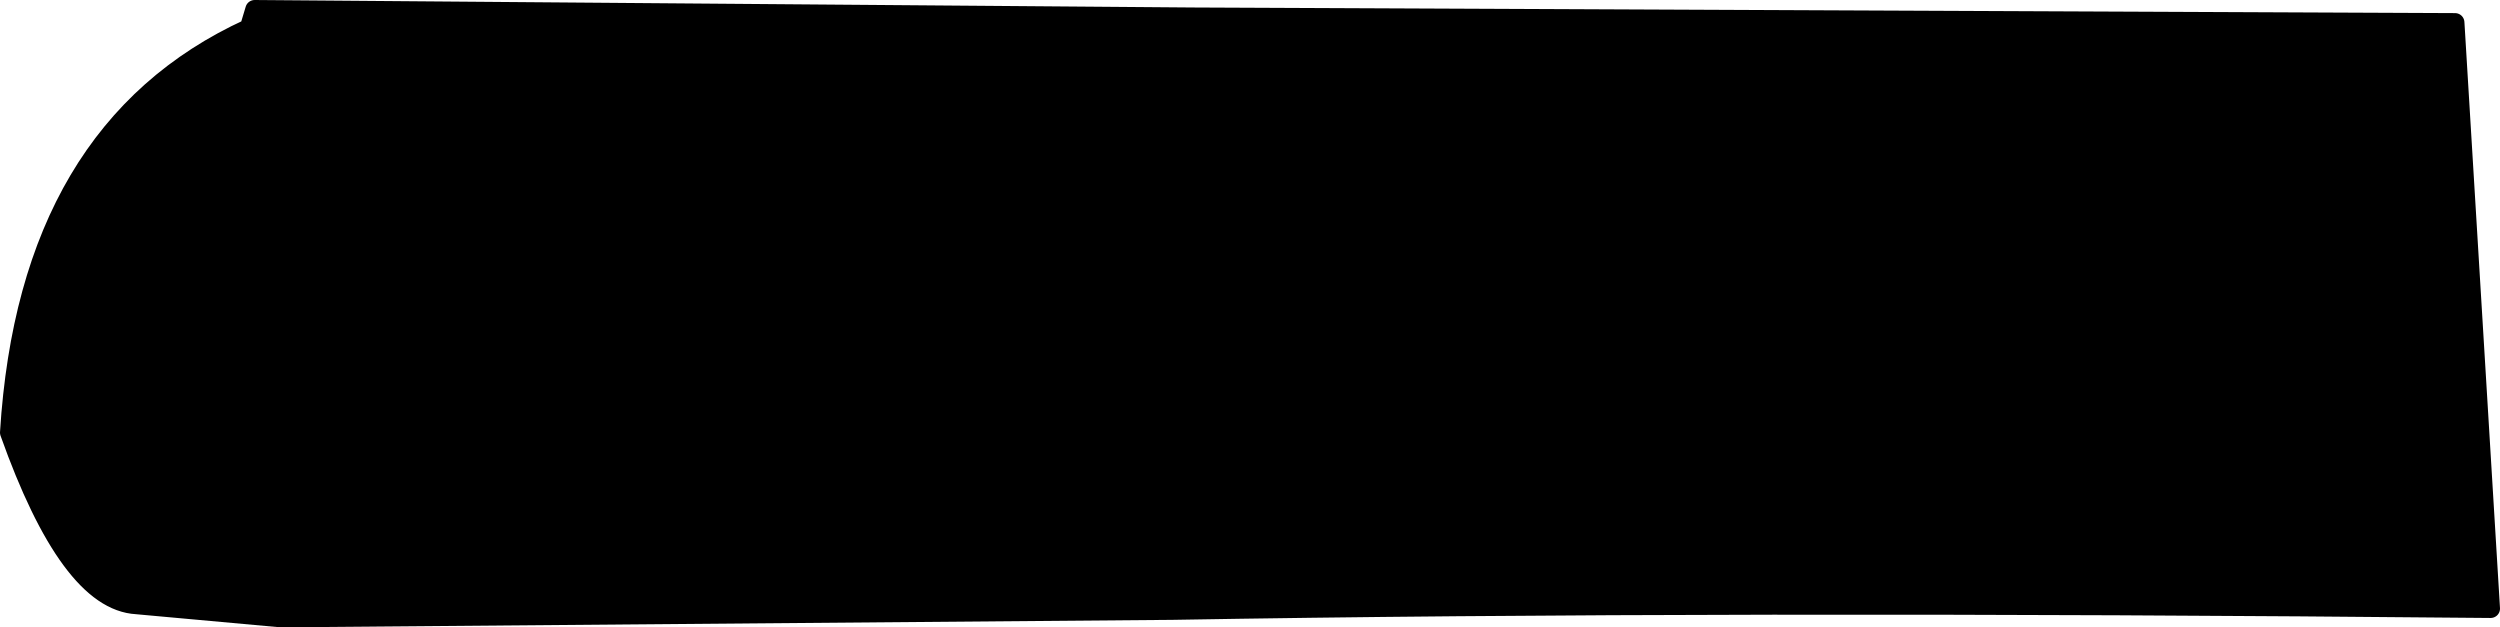 <?xml version="1.0" encoding="UTF-8" standalone="no"?>
<svg xmlns:xlink="http://www.w3.org/1999/xlink" height="16.75px" width="66.75px" xmlns="http://www.w3.org/2000/svg">
  <g transform="matrix(1.0, 0.0, 0.0, 1.0, 29.3, 0.8)">
    <path d="M2.55 -0.35 L36.25 -0.2 37.2 15.45 Q16.45 15.25 2.0 15.5 L-21.8 15.7 -25.65 15.35 Q-27.45 15.25 -29.05 10.75 -28.55 2.65 -22.65 -0.05 L-22.5 -0.55 2.55 -0.35 M-27.65 9.9 L-26.75 9.85 Q-17.9 7.25 -27.75 9.4 -17.9 7.25 -26.75 9.85 L-27.65 9.9" fill="#000000" fill-rule="evenodd" stroke="none"/>
    <path d="M2.55 -0.35 L-22.5 -0.55 -22.65 -0.05 Q-28.55 2.65 -29.05 10.75 -27.45 15.25 -25.65 15.35 L-21.8 15.7 2.0 15.5 Q16.45 15.25 37.2 15.45 L36.25 -0.2 2.55 -0.35 M-27.75 9.4 Q-17.9 7.25 -26.75 9.85 L-27.65 9.9" fill="none" stroke="#000000" stroke-linecap="round" stroke-linejoin="round" stroke-width="0.5"/>
  </g>
</svg>
